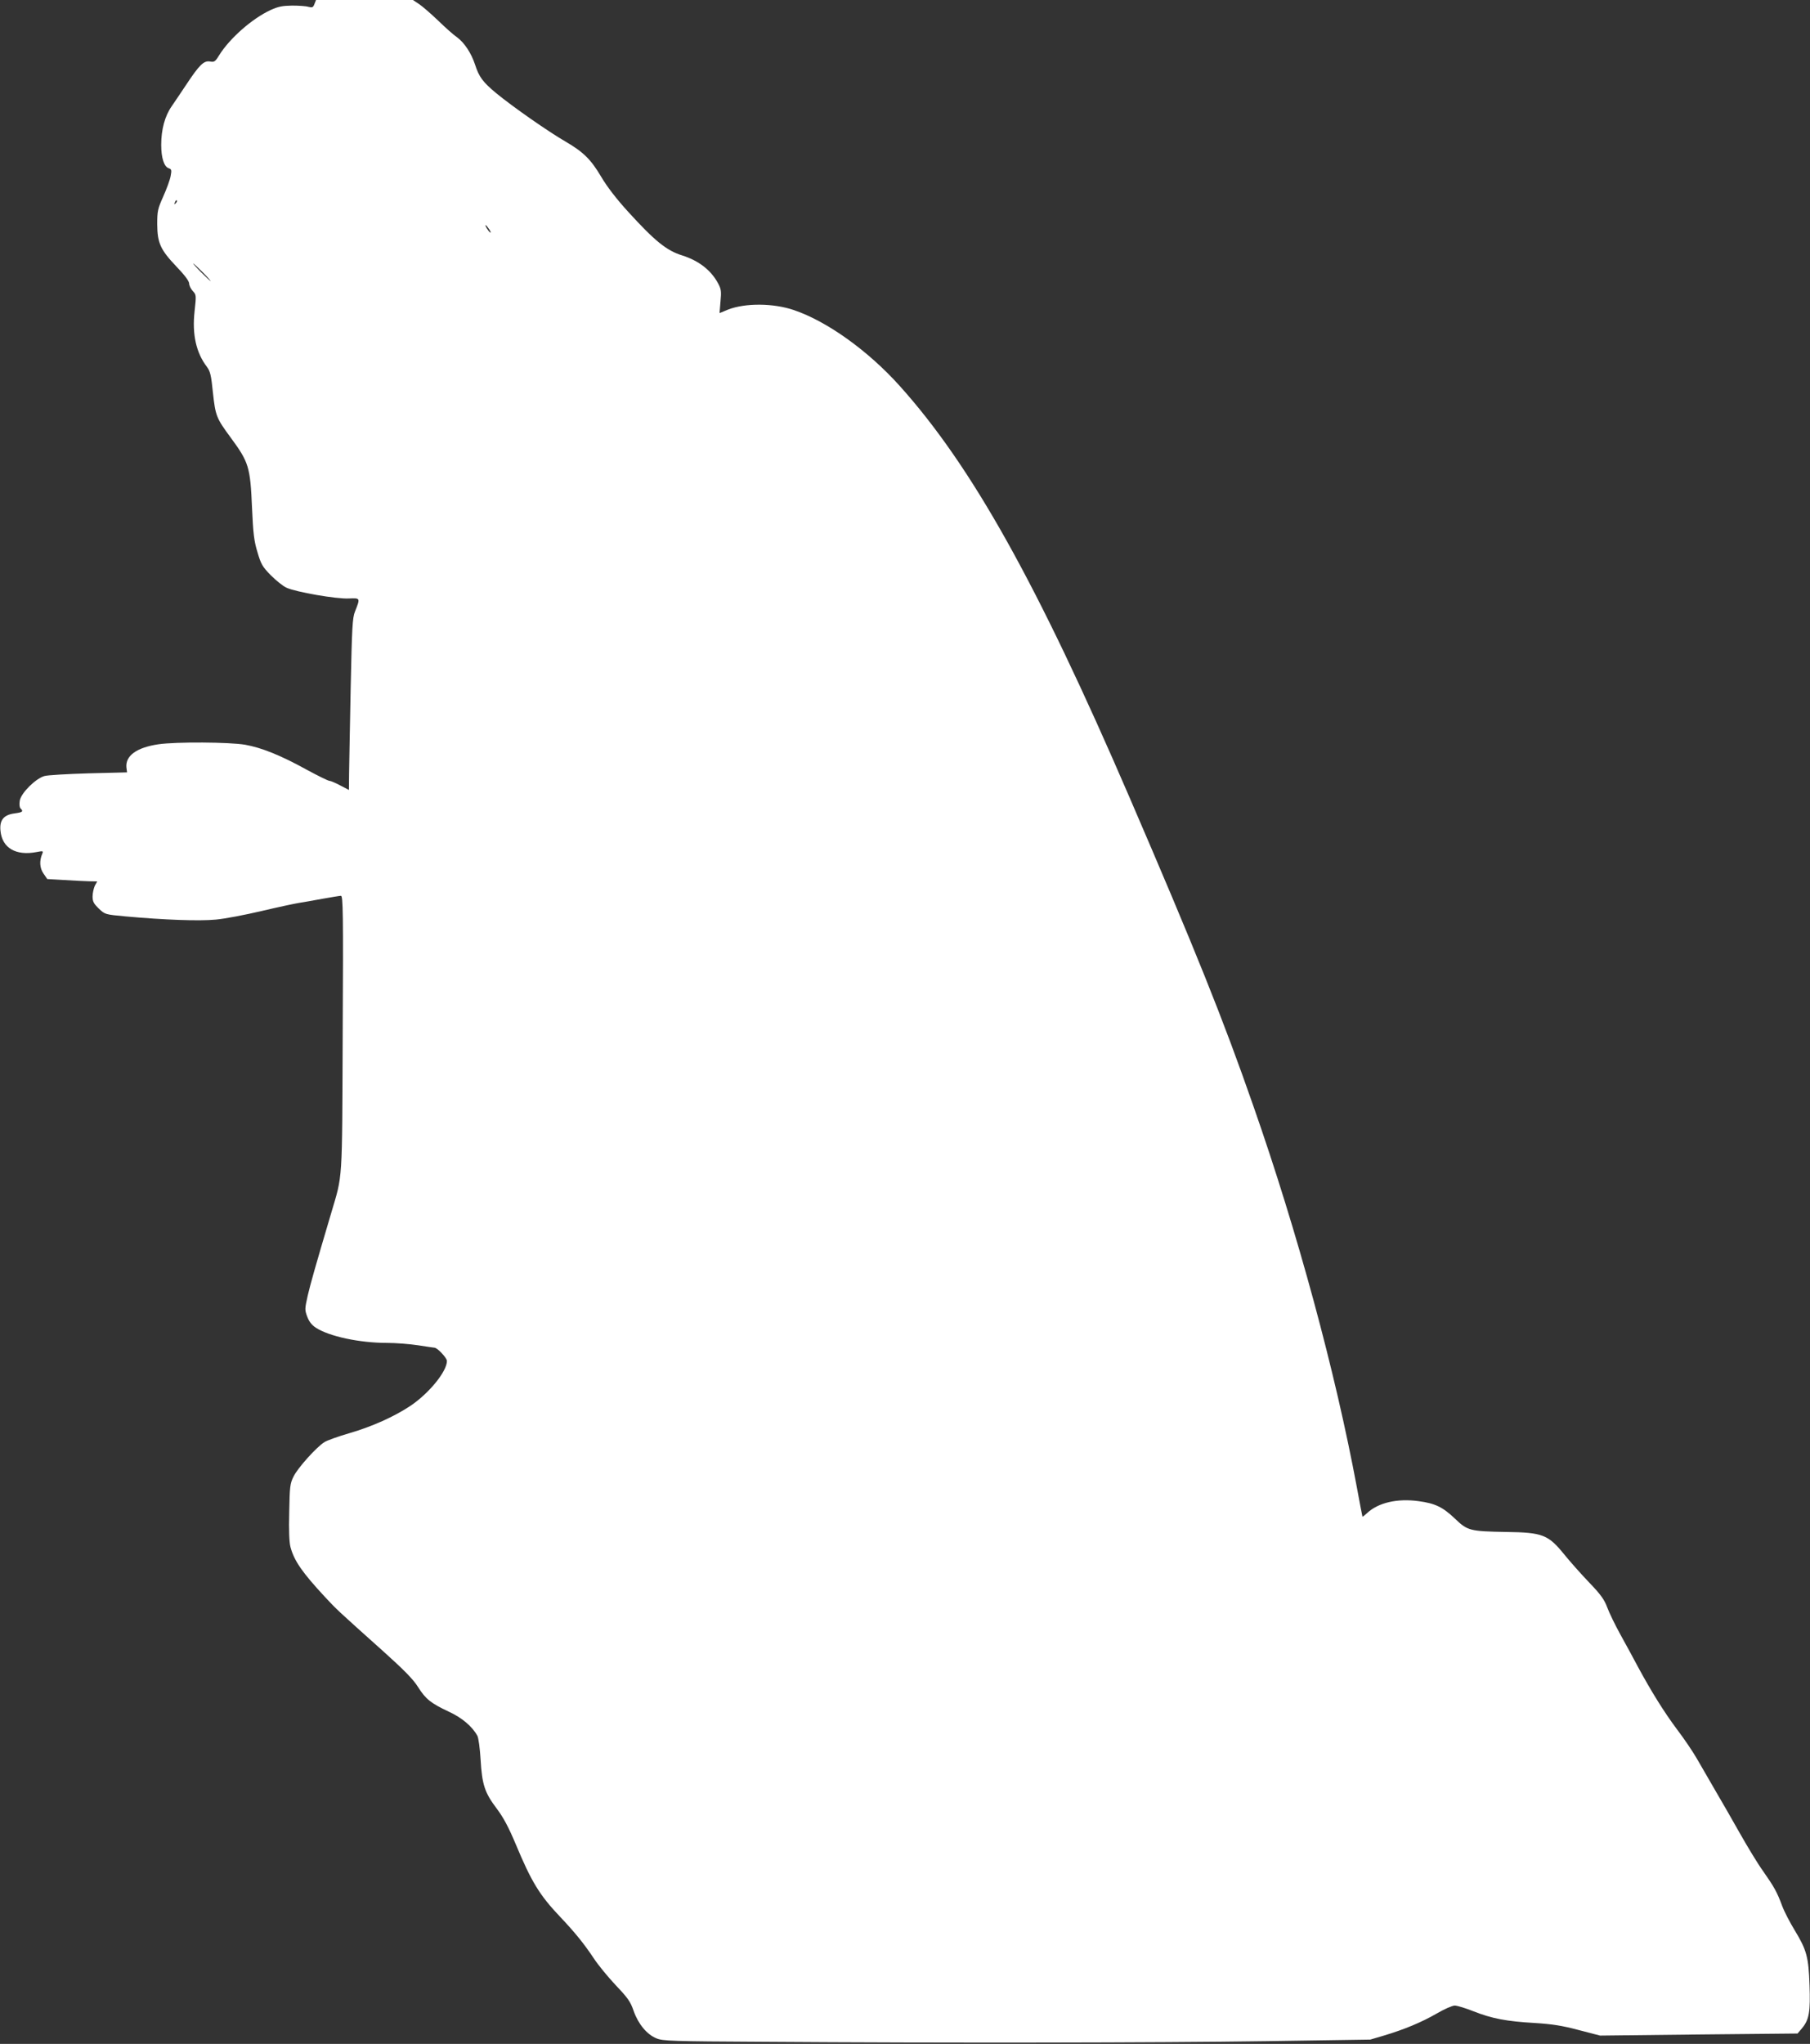 <?xml version="1.0" standalone="no"?>
<!DOCTYPE svg PUBLIC "-//W3C//DTD SVG 20010904//EN"
 "http://www.w3.org/TR/2001/REC-SVG-20010904/DTD/svg10.dtd">
<svg version="1.0" xmlns="http://www.w3.org/2000/svg"
 width="1134pt" height="1280pt" viewBox="0 0 1134 1280"
 preserveAspectRatio="xMidYMid meet">
<rect x="0" y="0" width="1134" height="1280" fill="#333333" stroke="none"/>
<g transform="translate(0,1280) scale(0.1,-0.1)"
fill="#ffffff" stroke="none">
<path d="M1970 12775 c-8 -22 -14 -24 -37 -18 -16 5 -62 8 -103 8 -61 -1 -87
-6 -135 -28 -115 -53 -256 -177 -322 -283 -25 -41 -31 -44 -58 -39 -38 6 -66
-21 -148 -145 -31 -47 -72 -107 -91 -135 -43 -61 -66 -146 -66 -242 0 -82 18
-138 48 -147 17 -6 18 -12 11 -49 -4 -23 -25 -80 -46 -127 -35 -78 -38 -92
-38 -175 1 -117 20 -159 121 -265 50 -52 78 -89 79 -105 0 -13 11 -35 23 -48
22 -23 22 -26 11 -127 -16 -144 10 -259 77 -347 21 -28 27 -52 38 -162 16
-145 21 -159 111 -281 114 -155 123 -183 134 -442 7 -159 13 -208 34 -276 22
-75 31 -91 83 -144 33 -33 77 -69 100 -79 60 -27 313 -71 389 -67 73 3 73 4
39 -82 -16 -39 -19 -100 -27 -480 -5 -239 -9 -480 -10 -536 l-1 -101 -54 28
c-30 16 -60 29 -68 29 -8 0 -73 32 -143 70 -163 90 -283 138 -385 156 -99 17
-432 19 -543 3 -137 -20 -208 -72 -201 -145 l4 -31 -241 -6 c-132 -4 -257 -11
-277 -17 -55 -16 -145 -105 -154 -153 -4 -24 -2 -43 5 -50 19 -19 13 -24 -38
-31 -68 -9 -95 -42 -88 -109 10 -107 96 -158 226 -133 41 8 43 7 36 -10 -19
-44 -17 -89 7 -124 l24 -35 104 -6 c58 -4 128 -7 157 -8 l52 -1 -15 -27 c-7
-16 -14 -46 -14 -67 0 -32 7 -45 39 -76 39 -37 39 -37 168 -49 242 -22 460
-30 565 -20 57 5 186 30 288 54 102 24 205 46 230 50 25 4 91 15 148 26 57 10
110 19 118 19 13 0 15 -101 11 -862 -4 -955 1 -877 -73 -1128 -101 -341 -127
-433 -146 -513 -19 -85 -19 -90 -3 -133 11 -30 29 -53 54 -69 83 -54 273 -95
446 -95 55 0 143 -7 195 -15 52 -8 98 -15 102 -15 18 0 78 -64 78 -83 0 -66
-113 -204 -230 -282 -101 -67 -239 -129 -380 -170 -69 -20 -139 -45 -157 -56
-49 -30 -168 -162 -194 -216 -22 -44 -24 -63 -27 -222 -3 -116 0 -190 8 -220
23 -86 74 -159 215 -311 73 -79 82 -87 368 -343 129 -116 187 -175 216 -222
48 -76 81 -102 192 -154 83 -38 148 -93 180 -152 7 -13 16 -80 20 -149 9 -156
26 -207 100 -305 43 -57 75 -117 120 -224 99 -237 149 -319 279 -456 91 -96
148 -166 210 -259 28 -43 91 -119 139 -170 74 -78 91 -101 111 -160 29 -82 83
-147 142 -171 39 -17 98 -19 673 -22 1127 -8 2476 -6 3145 4 l655 10 85 25
c124 37 234 82 331 138 48 28 98 50 113 50 15 0 68 -16 118 -36 117 -46 208
-63 383 -73 109 -7 170 -16 275 -44 l135 -35 619 7 618 6 28 33 c45 54 53 104
47 270 -6 176 -18 220 -92 342 -30 49 -66 118 -79 153 -33 89 -50 119 -120
219 -34 47 -99 155 -146 238 -47 83 -116 204 -154 268 -37 64 -89 153 -114
197 -25 44 -82 128 -127 187 -79 106 -159 234 -245 393 -23 44 -71 132 -106
195 -35 63 -73 142 -85 175 -18 48 -40 79 -113 155 -50 52 -119 130 -154 173
-102 126 -136 140 -367 143 -226 4 -241 8 -319 83 -77 73 -124 96 -229 110
-132 18 -251 -9 -321 -74 -15 -14 -29 -25 -30 -23 -1 2 -17 84 -35 183 -134
720 -371 1596 -649 2390 -188 540 -362 973 -777 1935 -576 1335 -986 2070
-1439 2574 -197 219 -453 403 -662 474 -129 44 -305 45 -413 3 l-53 -22 6 73
c6 63 4 78 -15 113 -44 83 -121 142 -224 175 -98 30 -172 90 -338 272 -75 82
-134 159 -170 220 -65 110 -112 156 -225 222 -103 59 -331 218 -434 303 -83
69 -107 101 -132 179 -23 70 -66 136 -112 170 -22 15 -75 62 -119 105 -44 42
-98 89 -119 103 l-39 26 -304 0 -303 0 -10 -25z m-869 -1248 c-10 -9 -11 -8
-5 6 3 10 9 15 12 12 3 -3 0 -11 -7 -18z m1964 -163 c9 -15 12 -23 6 -20 -11
7 -35 46 -28 46 3 0 12 -12 22 -26z m-1795 -269 c30 -30 52 -55 49 -55 -2 0
-29 25 -59 55 -30 30 -52 55 -49 55 2 0 29 -25 59 -55z"/>
</g>
</svg>
